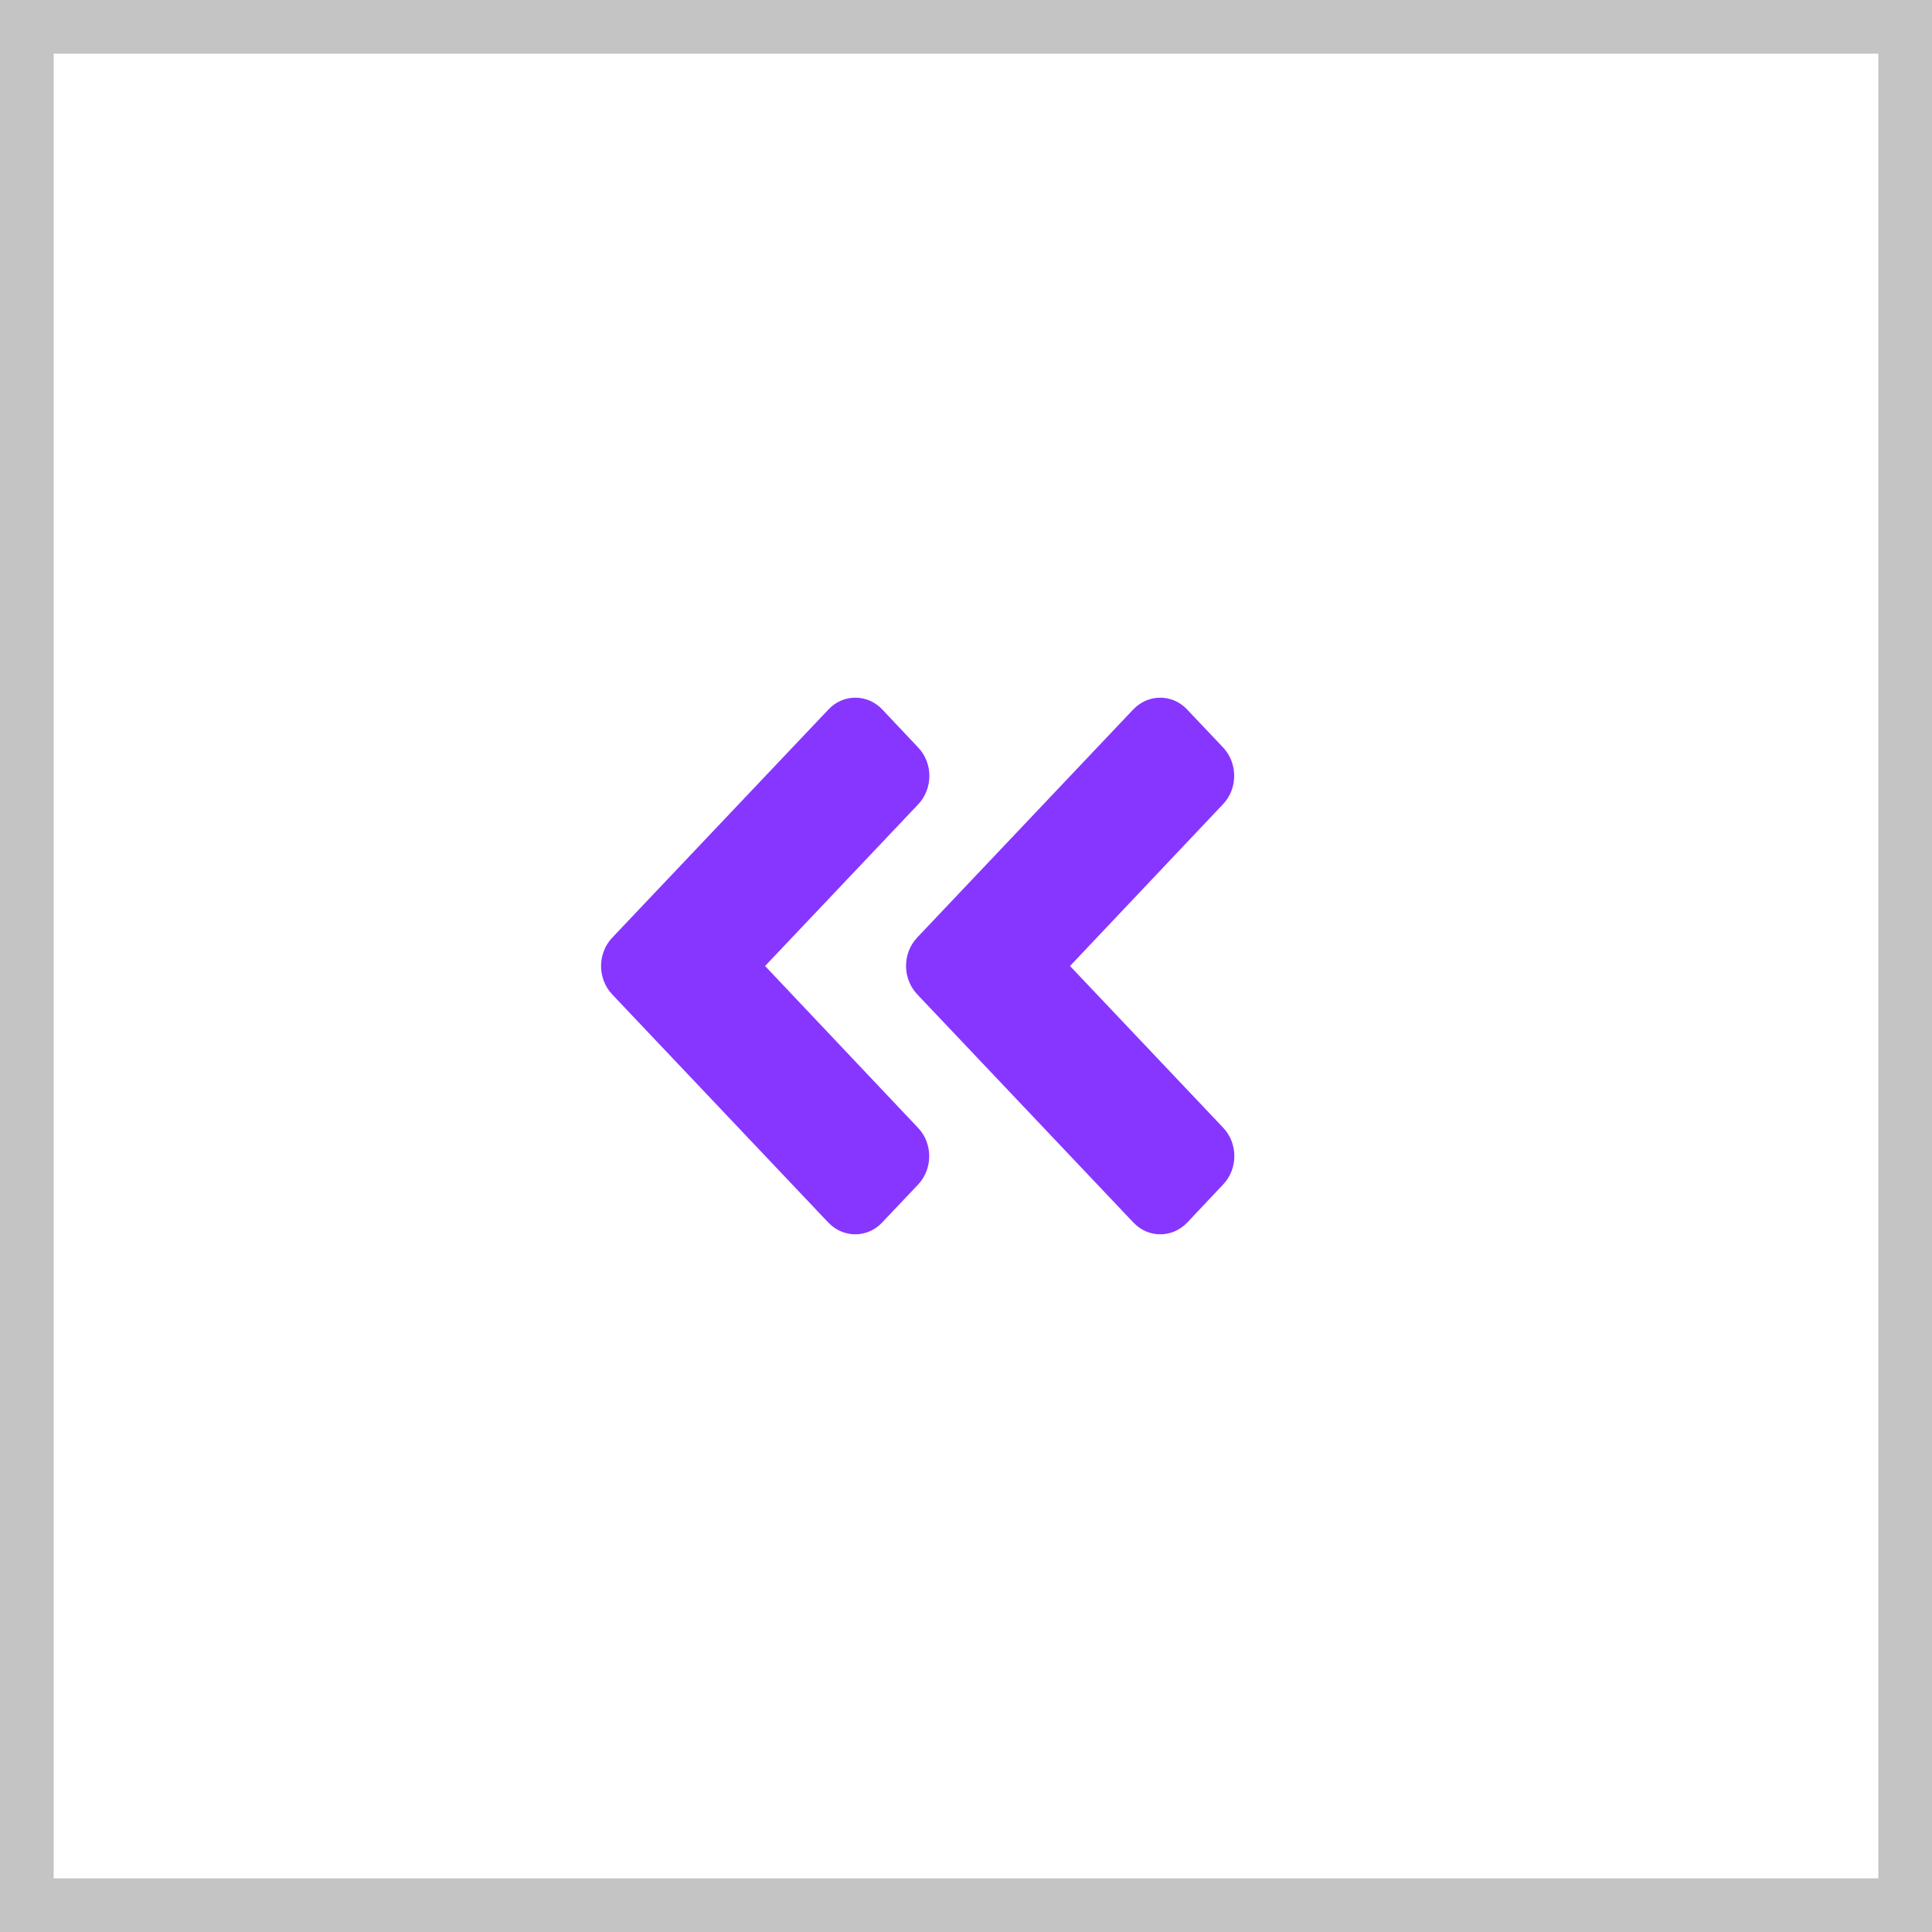 <svg width="36" height="36" viewBox="0 0 36 36" fill="none" xmlns="http://www.w3.org/2000/svg">
<rect x="0.5" y="0.5" width="35" height="35" stroke="#C4C4C4"/>
<path d="M17.091 17.469L21.116 13.22C21.395 12.927 21.844 12.927 22.12 13.22L22.789 13.926C23.067 14.22 23.067 14.695 22.789 14.985L19.938 18L22.791 21.012C23.07 21.305 23.07 21.78 22.791 22.071L22.123 22.78C21.844 23.073 21.395 23.073 21.119 22.78L17.094 18.531C16.813 18.237 16.813 17.763 17.091 17.469ZM11.409 18.531L15.434 22.78C15.712 23.073 16.162 23.073 16.437 22.78L17.106 22.074C17.384 21.78 17.384 21.305 17.106 21.015L14.256 18L17.109 14.988C17.387 14.695 17.387 14.22 17.109 13.929L16.44 13.22C16.162 12.927 15.712 12.927 15.437 13.22L11.411 17.469C11.13 17.763 11.13 18.237 11.409 18.531Z" fill="#7A21FF" fill-opacity="0.902"/>
</svg>
